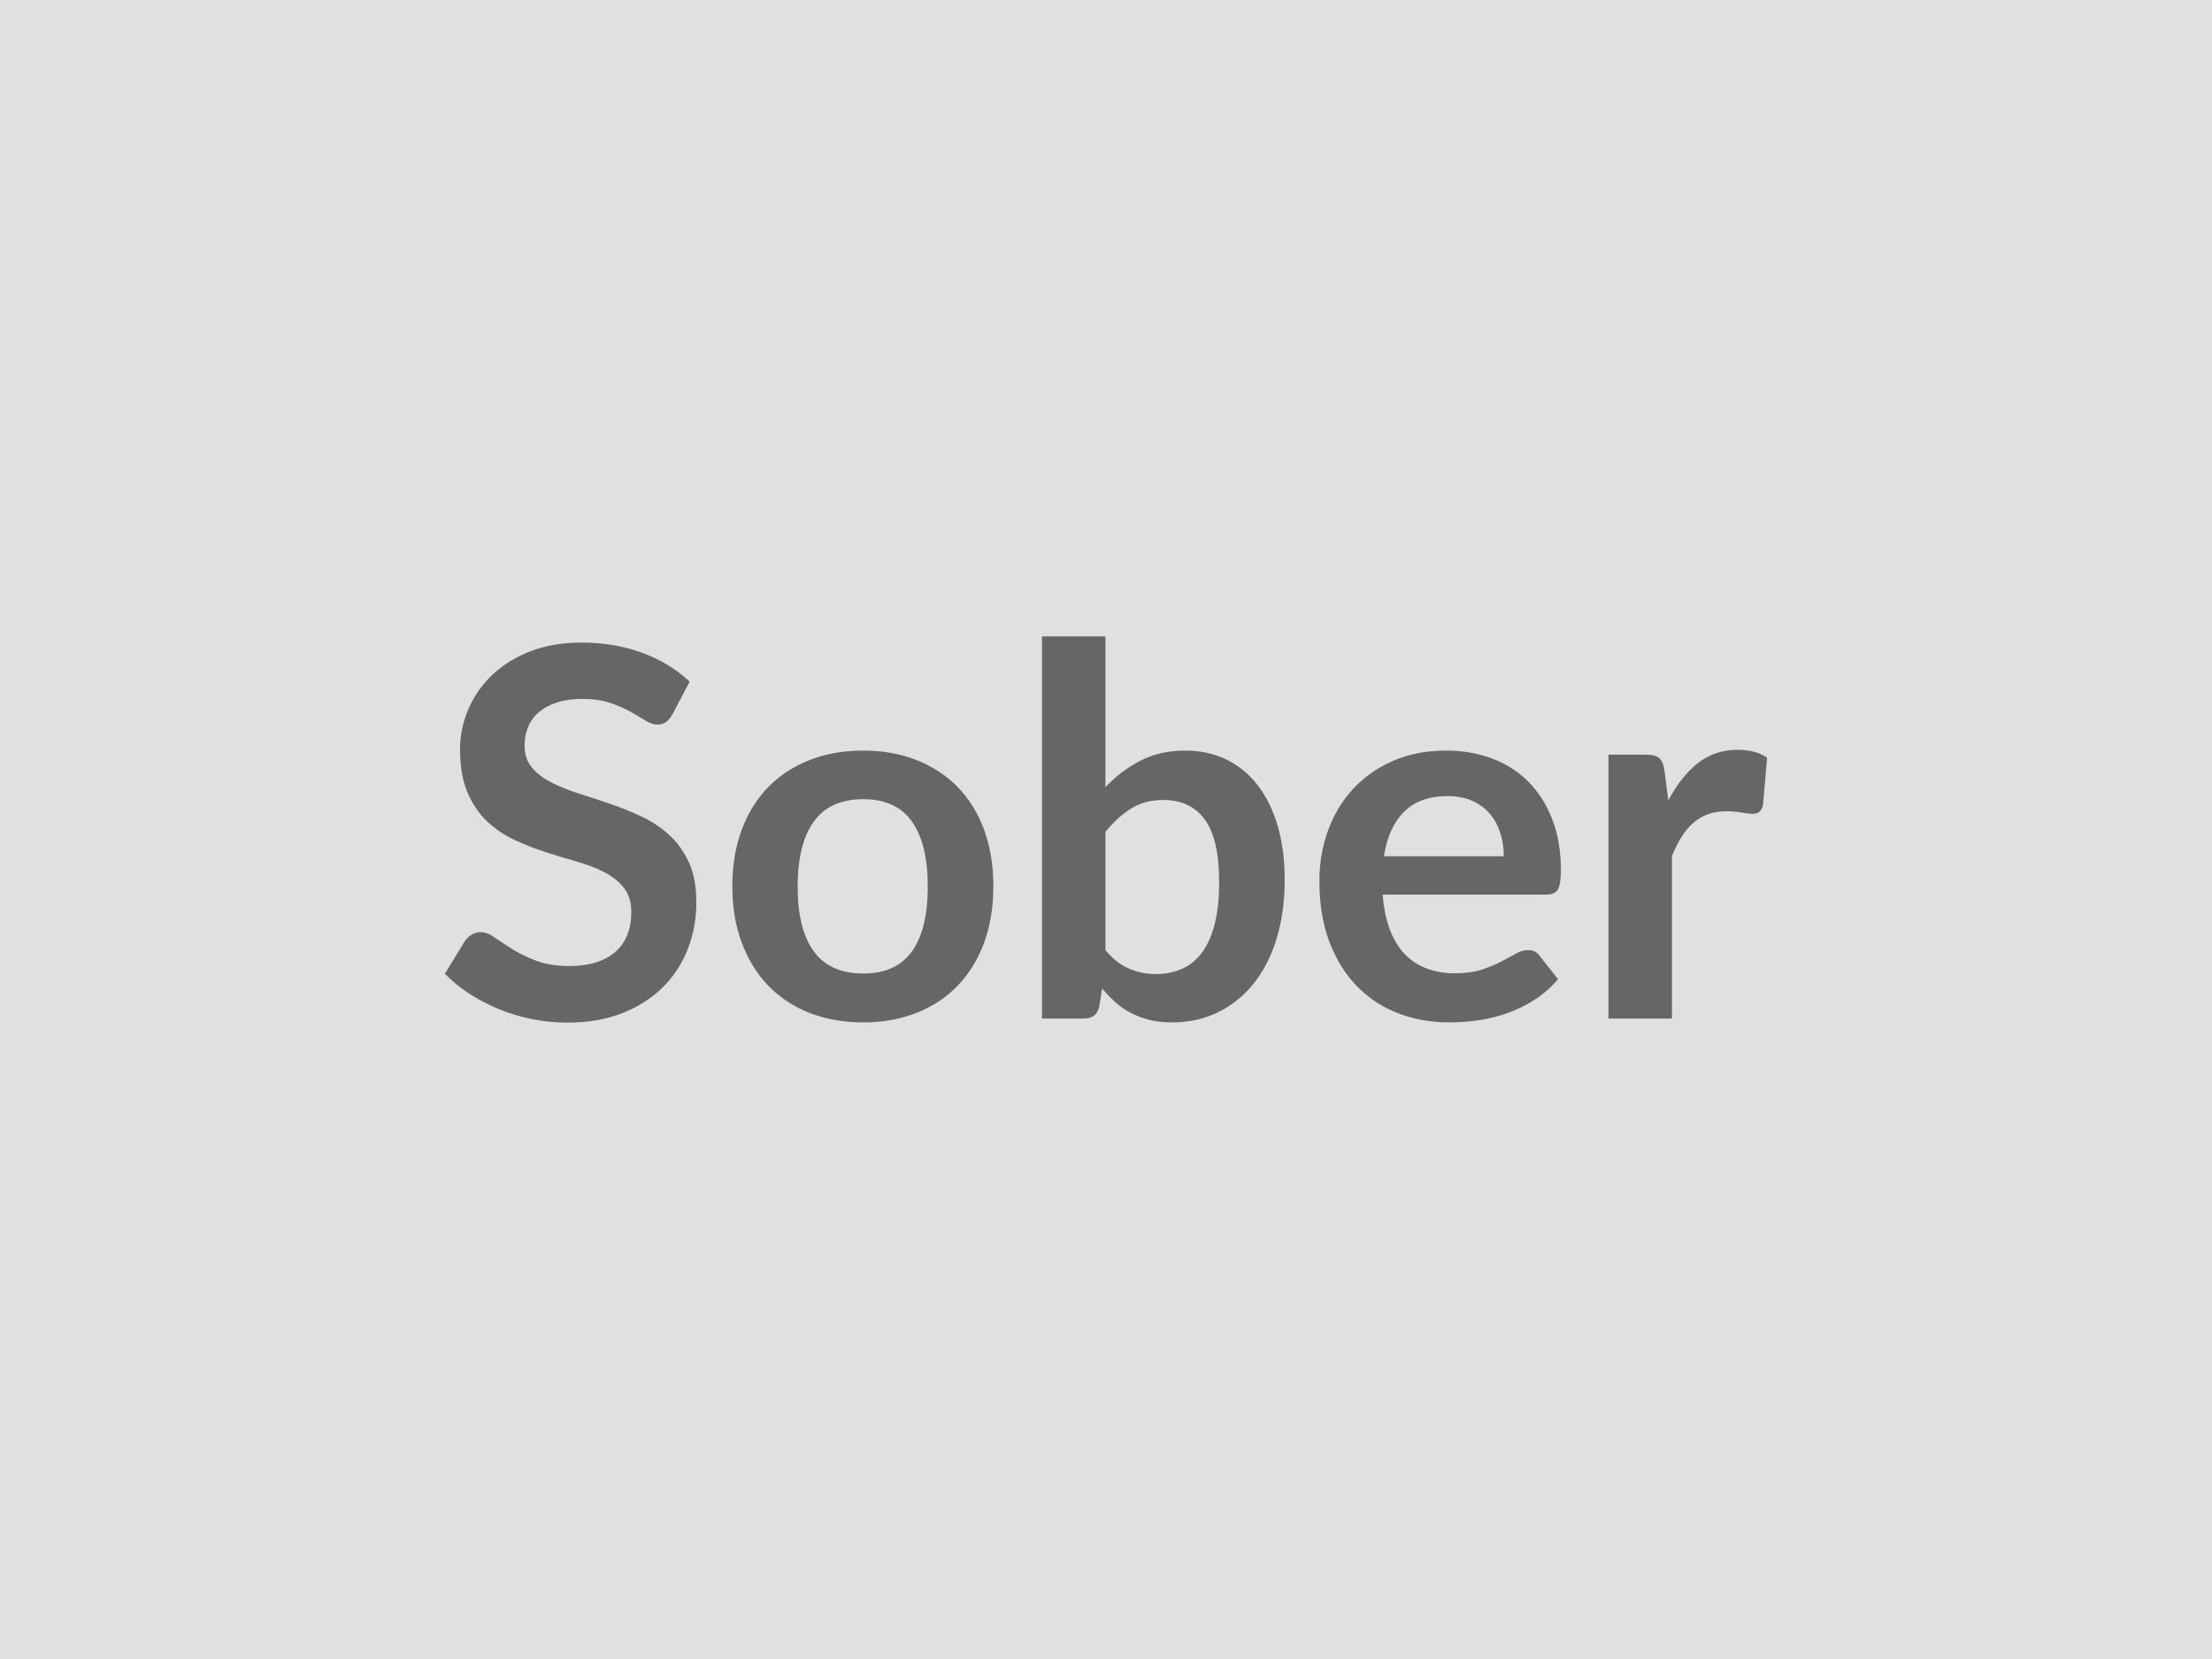 <svg xmlns="http://www.w3.org/2000/svg" width="400" height="300" viewBox="0 0 400 300"><rect width="100%" height="100%" fill="#e0e0e0"/><path fill="#666666" d="m124.71 123.27-3.11 5.9q-.56.98-1.19 1.42t-1.56.44q-.97 0-2.11-.72t-2.72-1.6q-1.58-.89-3.7-1.61-2.11-.72-5-.72-2.6 0-4.55.63-1.96.63-3.28 1.74-1.33 1.12-1.98 2.68-.65 1.55-.65 3.41 0 2.38 1.33 3.96 1.32 1.58 3.51 2.69 2.18 1.12 4.97 2 2.79.89 5.72 1.89t5.72 2.32q2.79 1.33 4.98 3.35 2.18 2.02 3.51 4.95 1.32 2.93 1.32 7.12 0 4.55-1.56 8.53-1.55 3.97-4.55 6.93-3 2.95-7.33 4.65-4.32 1.69-9.9 1.69-3.21 0-6.32-.62-3.12-.63-5.98-1.79-2.86-1.17-5.37-2.79-2.51-1.63-4.46-3.63l3.67-6q.46-.65 1.21-1.09.74-.44 1.58-.44 1.16 0 2.51.95t3.21 2.12q1.86 1.16 4.35 2.11 2.48.95 5.97.95 5.35 0 8.28-2.53t2.93-7.28q0-2.65-1.33-4.32-1.32-1.68-3.51-2.82-2.18-1.13-4.97-1.92-2.79-.8-5.68-1.73-2.88-.93-5.67-2.23t-4.98-3.39q-2.18-2.09-3.51-5.23-1.32-3.14-1.32-7.75 0-3.67 1.46-7.16 1.47-3.48 4.26-6.18t6.88-4.33q4.09-1.62 9.39-1.62 5.96 0 10.98 1.86t8.55 5.21m31.39 12.46q5.3 0 9.65 1.72t7.44 4.88 4.77 7.72q1.67 4.56 1.67 10.18 0 5.68-1.67 10.23-1.68 4.56-4.77 7.77t-7.44 4.93-9.65 1.72q-5.35 0-9.72-1.72t-7.46-4.93-4.79-7.77q-1.7-4.55-1.7-10.23 0-5.62 1.7-10.18t4.79-7.72 7.46-4.88 9.72-1.72m0 40.31q5.95 0 8.81-4t2.86-11.71q0-7.72-2.86-11.77-2.86-4.04-8.81-4.04-6.04 0-8.95 4.06-2.91 4.07-2.91 11.75 0 7.67 2.91 11.69t8.95 4.02m43.8-25.62v21.39q1.96 2.37 4.26 3.35t4.86.98q2.65 0 4.76-.96 2.12-.95 3.61-2.97 1.49-2.03 2.28-5.17.79-3.13.79-7.5 0-7.86-2.61-11.37-2.6-3.51-7.48-3.51-3.31 0-5.77 1.51t-4.7 4.25m0-35.34v27.25q2.89-3.02 6.4-4.81t8.02-1.79q4.14 0 7.46 1.62 3.33 1.63 5.68 4.68 2.34 3.04 3.6 7.37 1.25 4.32 1.25 9.72 0 5.81-1.44 10.55t-4.11 8.12q-2.68 3.37-6.44 5.23-3.77 1.86-8.37 1.86-2.23 0-4.05-.44-1.81-.45-3.35-1.24-1.53-.79-2.81-1.93t-2.44-2.53l-.51 3.21q-.28 1.21-.96 1.72-.67.51-1.83.51h-7.58v-69.1zm50.36 39.76h21.67q0-2.23-.63-4.21-.62-1.98-1.88-3.46-1.25-1.49-3.18-2.35t-4.49-.86q-4.98 0-7.84 2.83-2.86 2.84-3.65 8.05m29.3 6.93h-29.53q.28 3.67 1.3 6.34 1.03 2.68 2.7 4.42 1.67 1.75 3.98 2.61 2.3.86 5.09.86t4.81-.65q2.02-.66 3.53-1.45 1.52-.79 2.65-1.44 1.14-.65 2.21-.65 1.44 0 2.14 1.07l3.3 4.19q-1.9 2.23-4.27 3.74-2.38 1.51-4.96 2.42-2.58.9-5.25 1.28-2.67.37-5.19.37-4.97 0-9.25-1.65t-7.44-4.89q-3.16-3.23-4.97-7.99-1.82-4.77-1.82-11.05 0-4.88 1.58-9.18t4.54-7.49q2.95-3.18 7.2-5.04 4.26-1.86 9.61-1.86 4.51 0 8.32 1.44t6.56 4.21q2.74 2.76 4.3 6.79 1.56 4.02 1.56 9.18 0 2.6-.56 3.51t-2.14.91m21.43-22.42.7 5.4q2.23-4.28 5.3-6.72t7.26-2.44q3.3 0 5.3 1.44l-.75 8.6q-.23.84-.67 1.19t-1.19.35q-.69 0-2.07-.24-1.37-.23-2.67-.23-1.91 0-3.39.56-1.49.56-2.68 1.6-1.18 1.05-2.09 2.54t-1.7 3.39v29.39h-11.48v-47.71h6.74q1.77 0 2.46.63.7.63.93 2.25"/></svg>